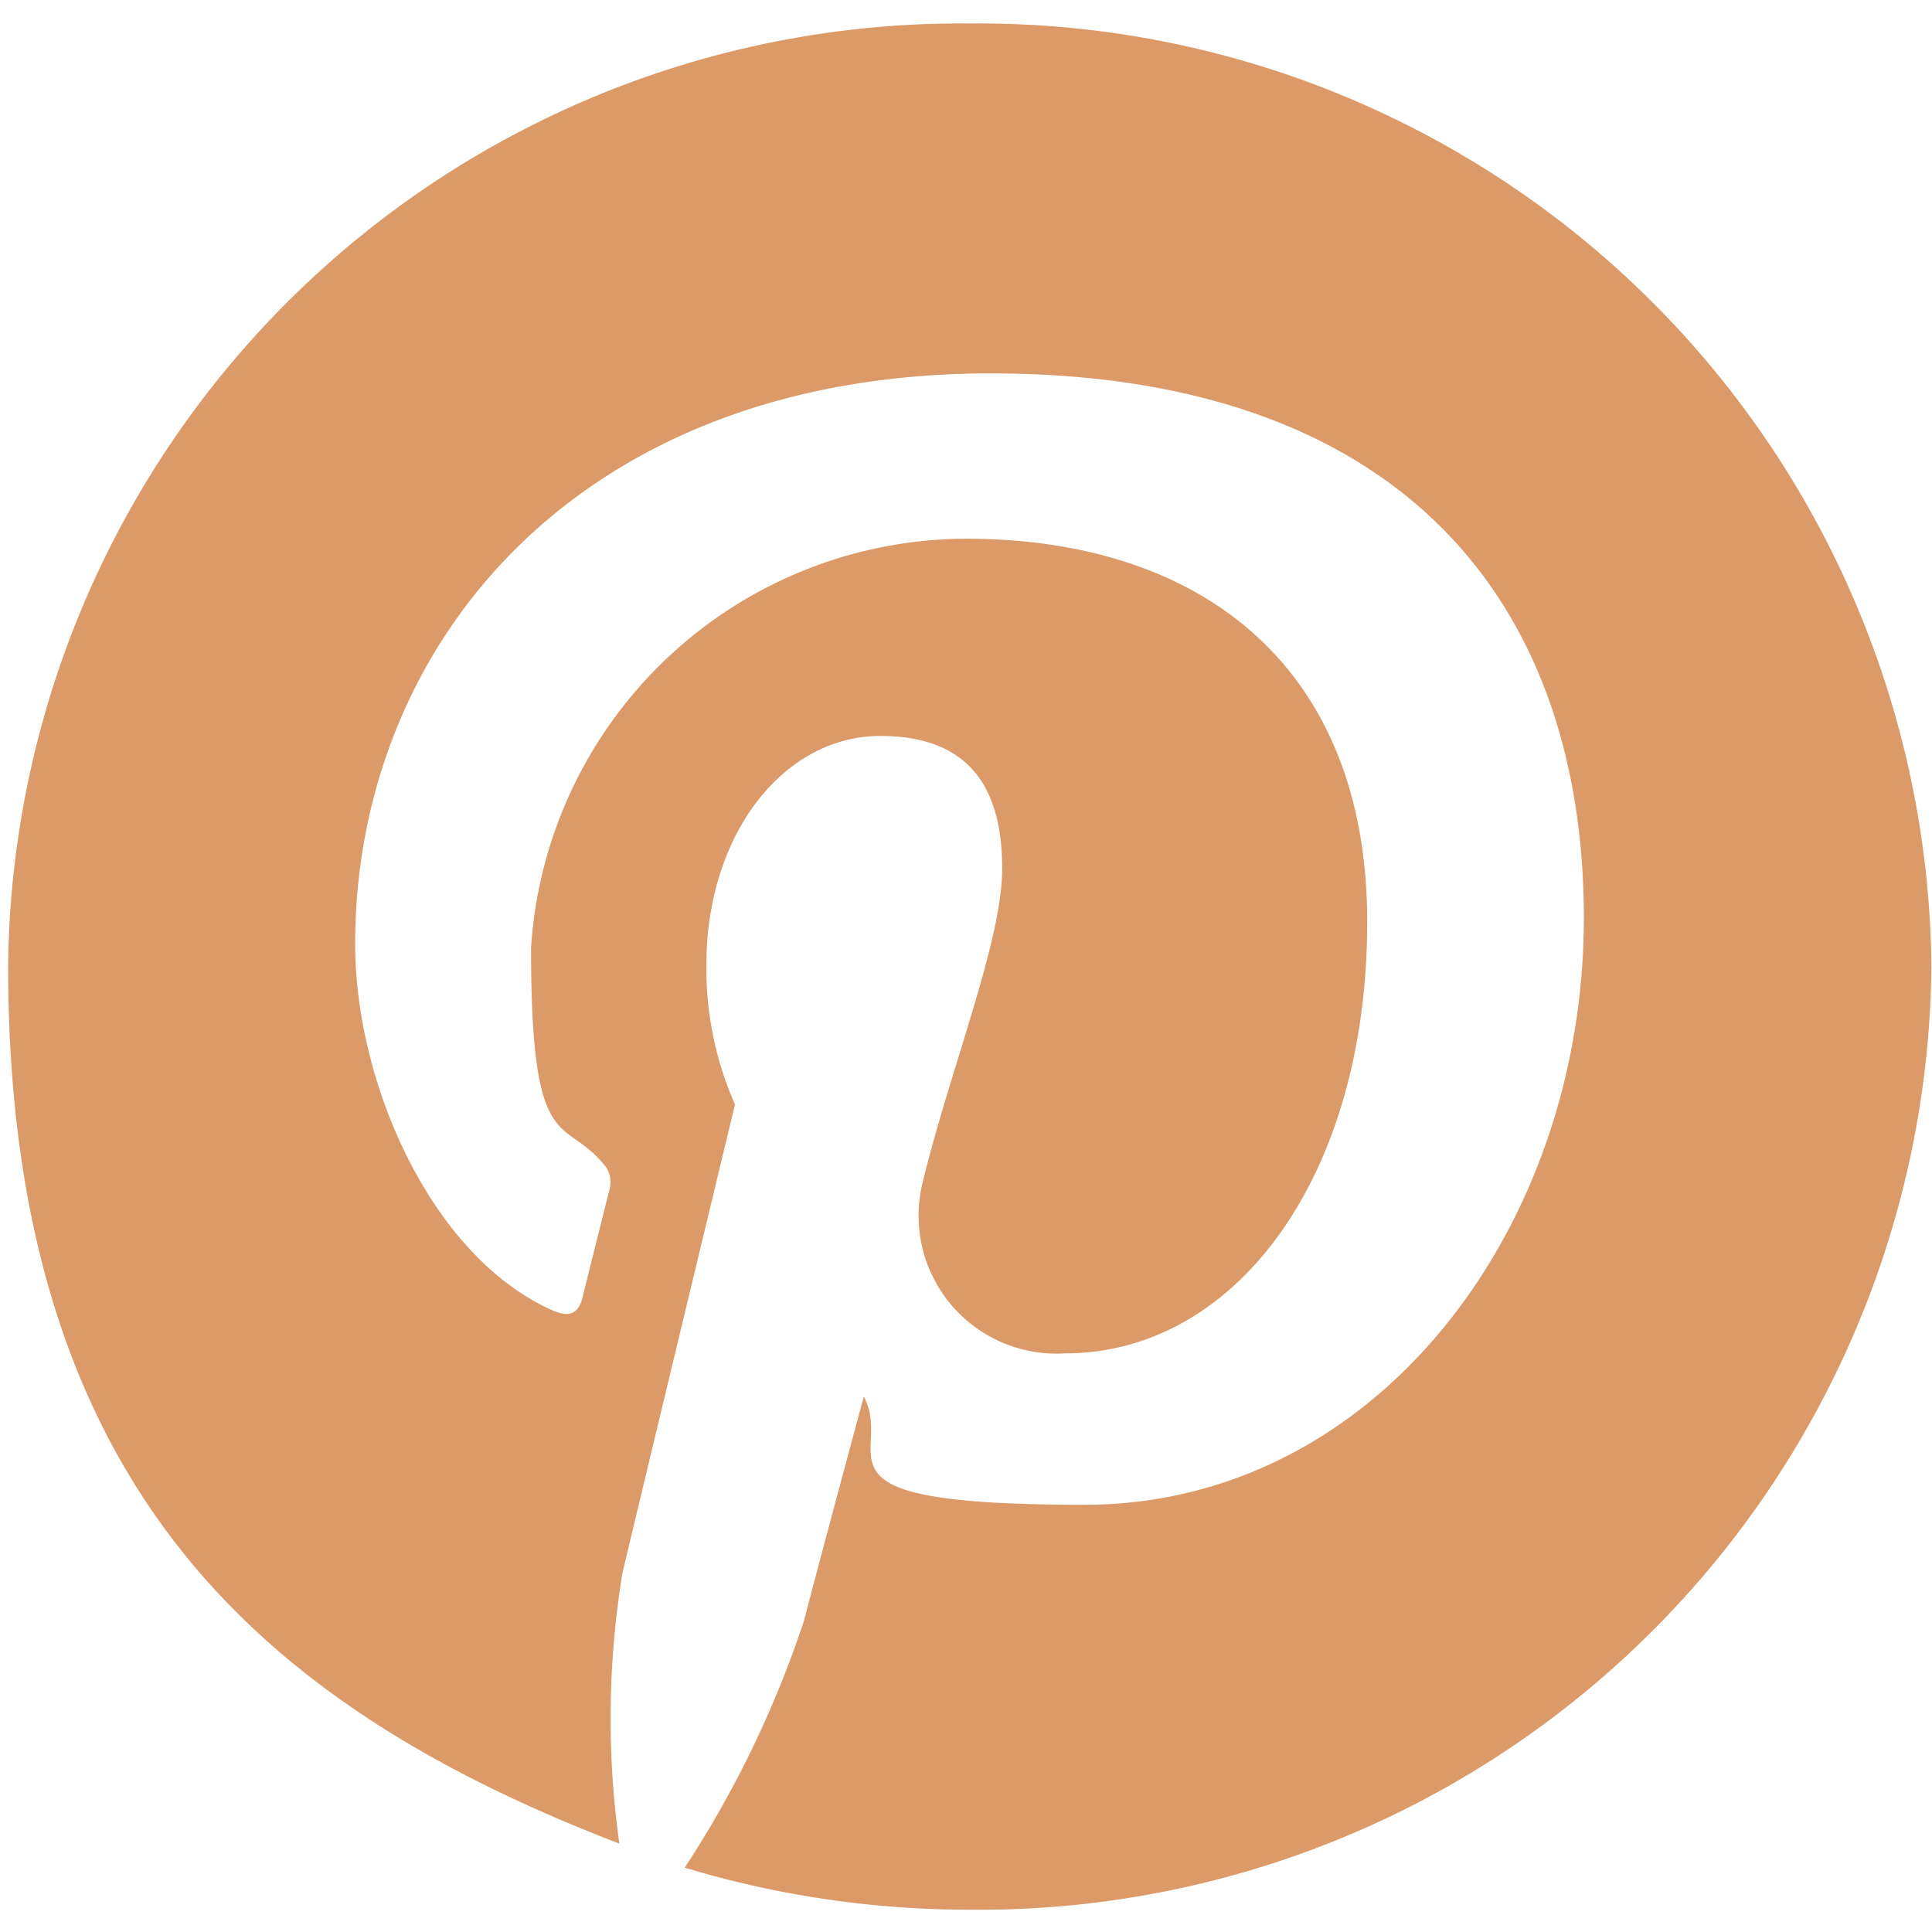 <?xml version="1.0" encoding="UTF-8"?>
<svg xmlns="http://www.w3.org/2000/svg" xmlns:xlink="http://www.w3.org/1999/xlink" id="g10" width="30" height="30" viewBox="0 0 30 30">
  <defs>
    <style>
      .cls-1 {
        fill: none;
      }

      .cls-2 {
        clip-path: url(#clip-path);
      }

      .cls-3 {
        fill: #dc9a69;
      }
    </style>
    <clipPath id="clip-path">
      <rect id="Rectangle_108" data-name="Rectangle 108" class="cls-1" width="30" height="30"></rect>
    </clipPath>
  </defs>
  <g id="Groupe_130" data-name="Groupe 130" class="cls-2">
    <g id="g16" transform="translate(0.126 0.365)">
      <path id="path64" class="cls-3" d="M16.247,3.8A14.789,14.789,0,0,0,1.3,18.43c0,8.083,3.939,11.5,9.491,13.632a13.988,13.988,0,0,1,.048-4.2c.27-1.142,1.748-7.277,1.748-7.277a5.2,5.2,0,0,1-.444-2.17c0-2.035,1.207-3.552,2.7-3.552s1.893.941,1.893,2.064S15.919,20.062,15.5,21.8a2.141,2.141,0,0,0,2.211,2.65c2.655,0,4.693-2.746,4.693-6.7S19.839,11.8,16.17,11.8A6.789,6.789,0,0,0,9.42,18.152c0,3.235.492,2.611,1.11,3.341a.421.421,0,0,1,.106.422c-.116.461-.367,1.459-.415,1.661-.068.269-.212.326-.5.192-1.864-.854-3.032-3.523-3.032-5.674,0-4.618,3.428-8.861,9.868-8.861s9.211,3.619,9.211,8.458-3.244,9.11-7.753,9.11-2.935-.768-3.428-1.68c0,0-.753,2.794-.927,3.475a16.314,16.314,0,0,1-1.854,3.84,15.3,15.3,0,0,0,4.422.653A14.789,14.789,0,0,0,31.165,18.45,14.786,14.786,0,0,0,16.247,3.8" transform="translate(-1.3 -3.8)"></path>
    </g>
  </g>
</svg>
